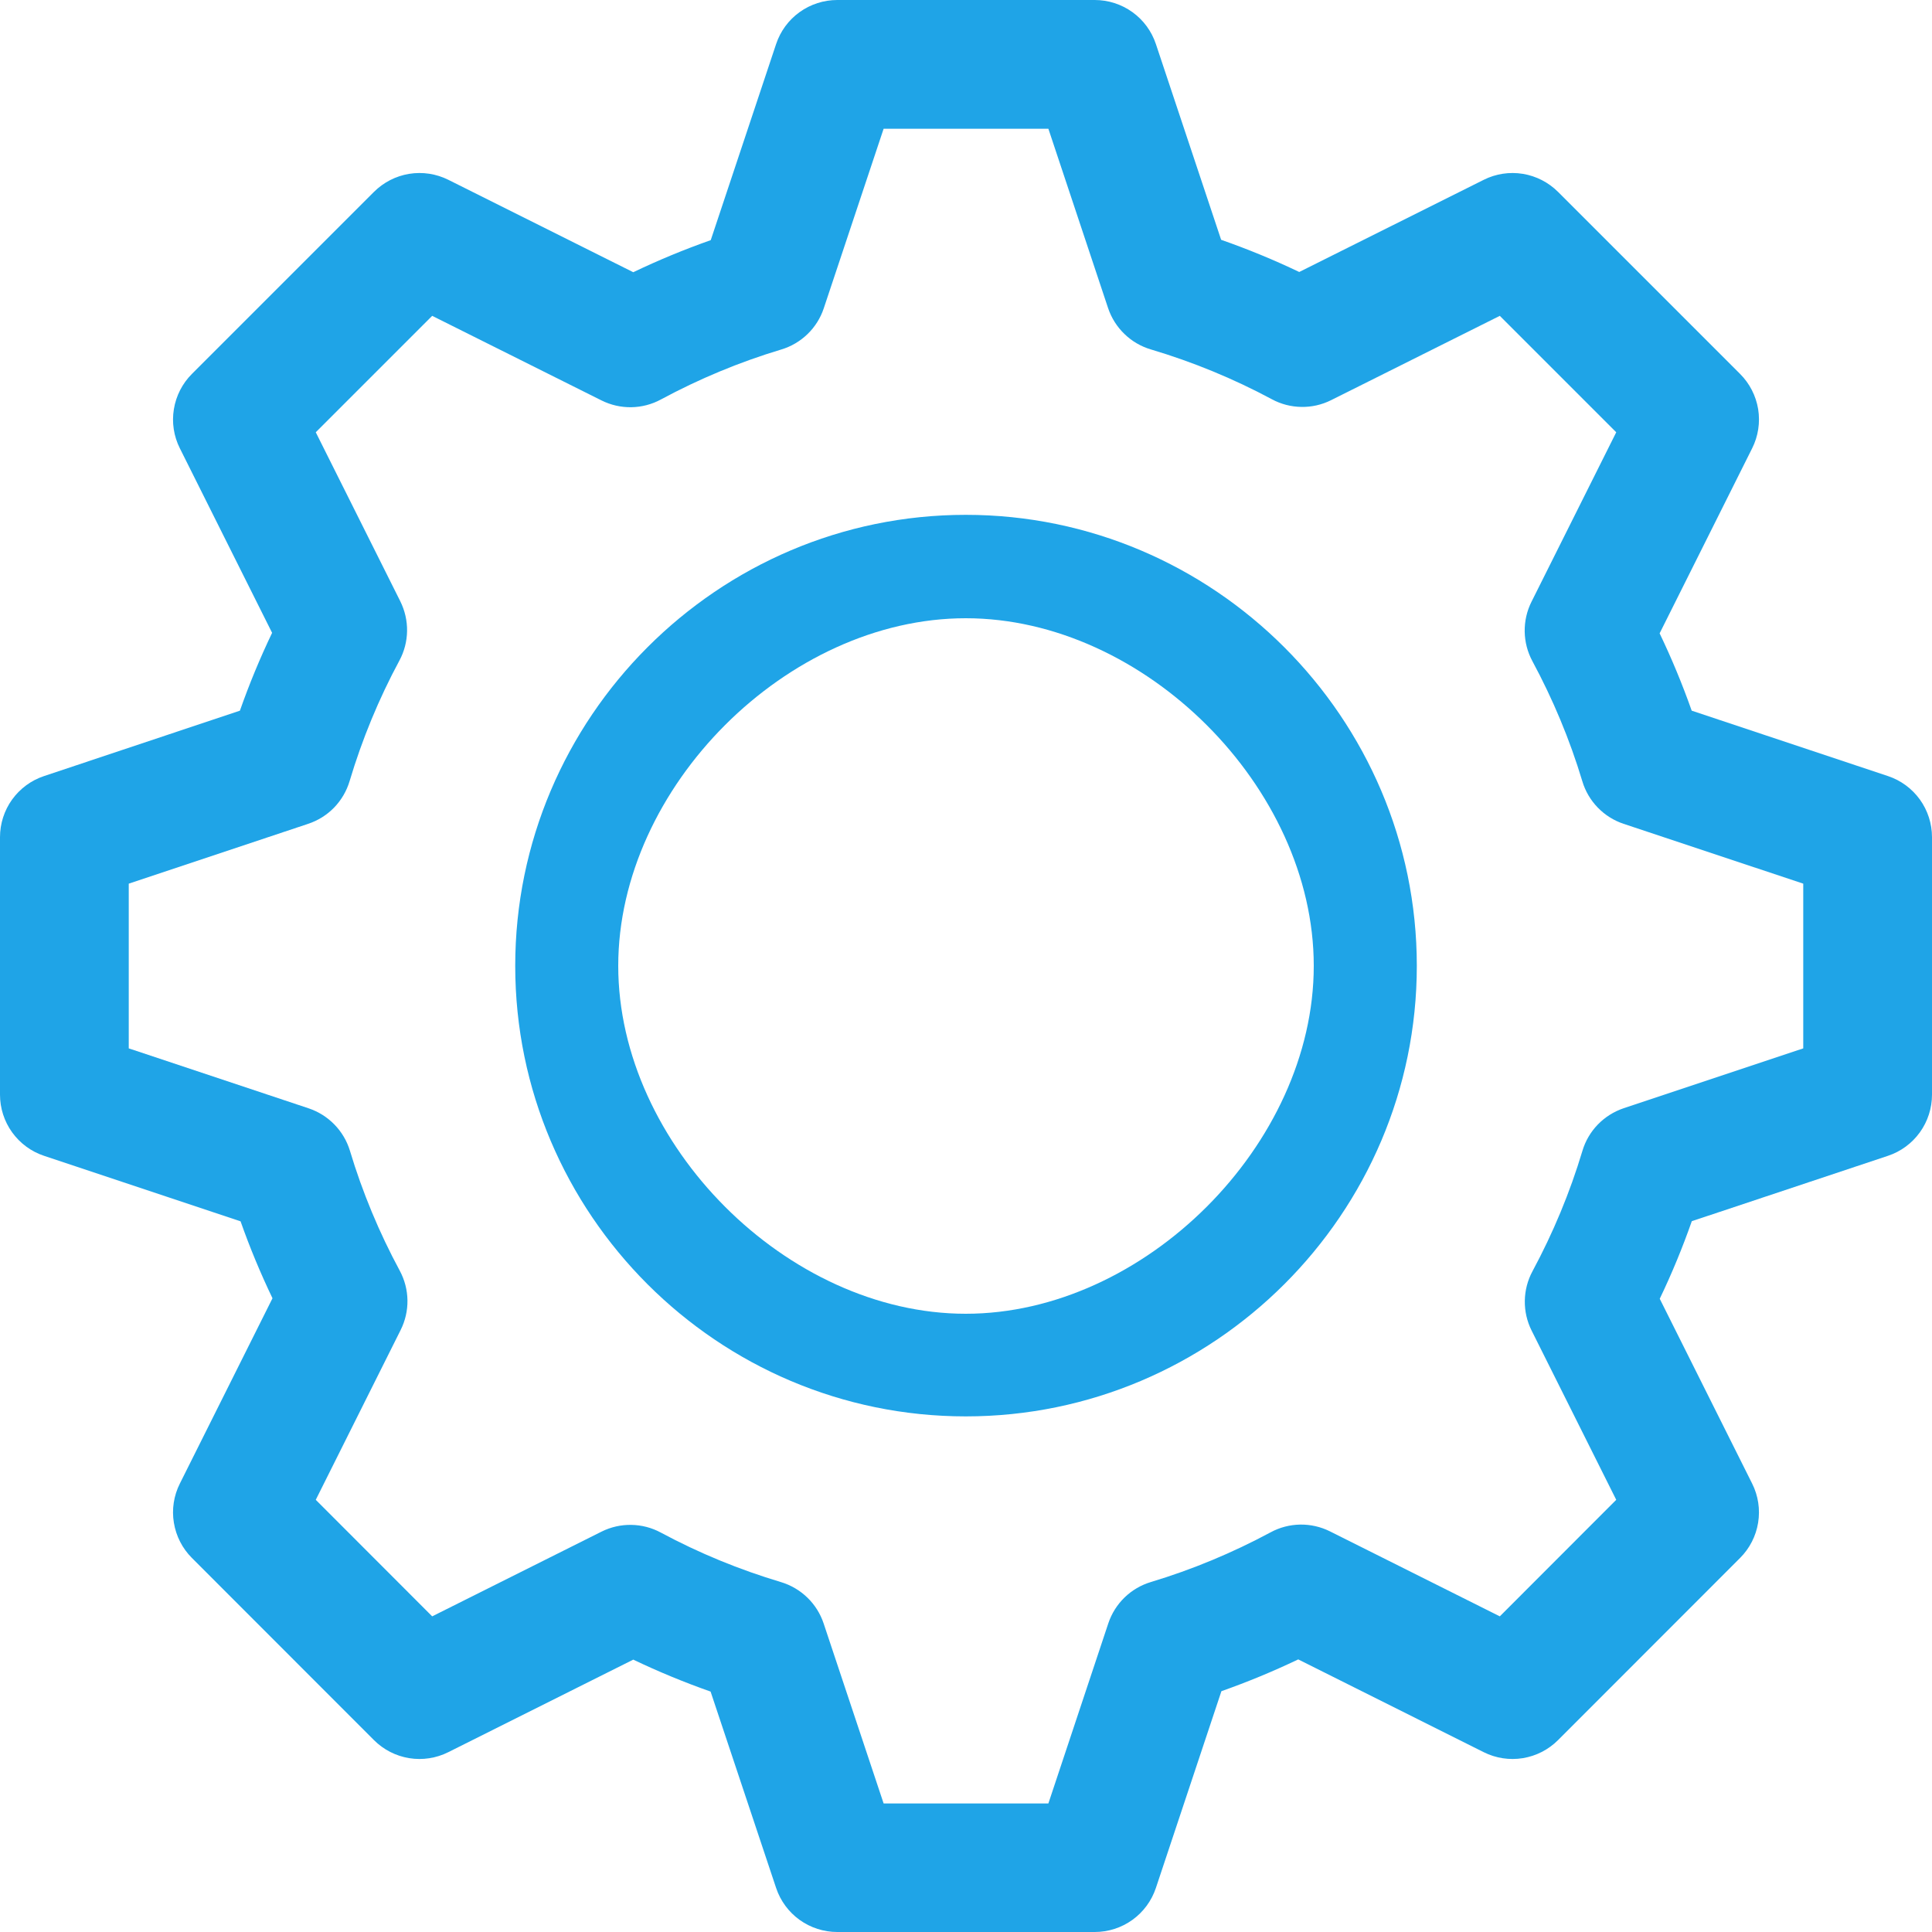 <svg width="50" height="50" viewBox="0 0 50 50" fill="none" xmlns="http://www.w3.org/2000/svg">
<g clip-path="url(#clip0_1262_4470)">
<path d="M21.668 2.25616e-07C21.318 -0 20.977 0.11 20.693 0.314C20.409 0.518 20.197 0.807 20.086 1.139L18.394 6.215C17.71 6.456 17.042 6.732 16.389 7.045L11.602 4.653C11.289 4.497 10.935 4.443 10.59 4.499C10.245 4.555 9.926 4.719 9.678 4.966L4.966 9.678C4.719 9.925 4.556 10.244 4.5 10.589C4.443 10.934 4.497 11.288 4.654 11.601L7.042 16.378C6.728 17.034 6.45 17.706 6.209 18.392L1.139 20.085C0.807 20.195 0.519 20.408 0.314 20.691C0.11 20.975 -0 21.316 2.3639e-07 21.666V28.331C-0 28.68 0.11 29.021 0.314 29.305C0.519 29.589 0.807 29.802 1.139 29.912L6.226 31.608C6.465 32.287 6.741 32.95 7.052 33.599L4.654 38.396C4.497 38.709 4.443 39.063 4.5 39.408C4.556 39.753 4.719 40.072 4.966 40.319L9.678 45.034C9.926 45.282 10.245 45.445 10.59 45.501C10.935 45.557 11.289 45.503 11.602 45.346L16.389 42.951C17.041 43.263 17.708 43.538 18.39 43.778L20.086 48.861C20.197 49.193 20.409 49.481 20.693 49.686C20.977 49.89 21.318 50 21.668 50H28.332C28.682 50 29.023 49.89 29.307 49.686C29.591 49.481 29.803 49.193 29.914 48.861L31.61 43.768C32.287 43.529 32.95 43.255 33.598 42.945L38.398 45.346C38.711 45.503 39.065 45.557 39.41 45.501C39.755 45.445 40.074 45.282 40.322 45.034L45.034 40.319C45.281 40.072 45.444 39.753 45.5 39.408C45.556 39.063 45.503 38.709 45.346 38.396L42.954 33.612C43.268 32.958 43.544 32.288 43.784 31.604L48.861 29.912C49.193 29.802 49.481 29.589 49.686 29.305C49.89 29.021 50 28.68 50 28.331V21.666C50 21.316 49.89 20.975 49.686 20.691C49.481 20.408 49.193 20.195 48.861 20.085L43.781 18.392C43.54 17.71 43.264 17.043 42.951 16.391L45.346 11.601C45.503 11.288 45.556 10.934 45.501 10.589C45.444 10.244 45.281 9.925 45.034 9.678L40.322 4.966C40.074 4.719 39.755 4.555 39.41 4.499C39.065 4.443 38.711 4.497 38.398 4.654L33.624 7.039C32.965 6.724 32.292 6.447 31.603 6.206L29.914 1.139C29.803 0.807 29.591 0.518 29.307 0.314C29.023 0.11 28.682 -0 28.332 2.25616e-07H21.668ZM22.868 3.332H27.132L28.677 7.973C28.762 8.227 28.907 8.457 29.1 8.643C29.292 8.83 29.527 8.967 29.784 9.043C30.868 9.366 31.918 9.797 32.915 10.332C33.149 10.459 33.411 10.527 33.678 10.531C33.945 10.536 34.209 10.476 34.447 10.357L38.815 8.174L41.828 11.187L39.635 15.573C39.515 15.812 39.455 16.077 39.459 16.344C39.463 16.612 39.531 16.874 39.658 17.11C40.191 18.1 40.626 19.14 40.95 20.217C41.026 20.473 41.163 20.707 41.349 20.899C41.535 21.091 41.764 21.236 42.017 21.32L46.668 22.869V27.132L42.02 28.681C41.767 28.766 41.538 28.911 41.352 29.102C41.166 29.294 41.029 29.528 40.953 29.784C40.629 30.864 40.195 31.907 39.661 32.899C39.534 33.134 39.466 33.397 39.462 33.664C39.458 33.931 39.518 34.196 39.638 34.435L41.828 38.815L38.815 41.831L34.418 39.631C34.179 39.512 33.914 39.452 33.647 39.456C33.38 39.461 33.117 39.529 32.882 39.657C31.895 40.187 30.86 40.619 29.787 40.942C29.531 41.019 29.297 41.155 29.105 41.341C28.913 41.527 28.769 41.756 28.684 42.009L27.132 46.673H22.868L21.316 42.016C21.232 41.762 21.087 41.532 20.895 41.346C20.703 41.16 20.469 41.022 20.213 40.945C19.136 40.623 18.092 40.195 17.102 39.663C16.867 39.536 16.605 39.468 16.338 39.464C16.072 39.459 15.808 39.519 15.569 39.638L11.185 41.831L8.172 38.815L10.368 34.422C10.488 34.182 10.549 33.918 10.545 33.651C10.541 33.383 10.472 33.121 10.346 32.886C9.813 31.898 9.38 30.858 9.057 29.784C8.98 29.529 8.843 29.296 8.657 29.105C8.471 28.913 8.242 28.769 7.989 28.684L3.332 27.132V22.869L7.976 21.32C8.23 21.236 8.46 21.092 8.647 20.9C8.833 20.707 8.97 20.474 9.047 20.217C9.37 19.136 9.801 18.09 10.336 17.096C10.463 16.861 10.531 16.599 10.535 16.331C10.539 16.064 10.478 15.8 10.359 15.56L8.172 11.187L11.185 8.174L15.569 10.364C15.808 10.483 16.073 10.543 16.34 10.539C16.607 10.534 16.87 10.466 17.105 10.338C18.096 9.804 19.138 9.37 20.216 9.046C20.472 8.97 20.706 8.833 20.898 8.647C21.09 8.462 21.235 8.232 21.319 7.979L22.868 3.332Z" fill="#1FA4E7"/>
<path d="M24.994 13.324C18.572 13.324 13.334 18.575 13.334 24.996C13.334 31.418 18.572 36.656 24.994 36.656C31.416 36.656 36.667 31.418 36.667 24.996C36.667 18.575 31.416 13.324 24.994 13.324ZM24.994 16C29.615 16 34 20.375 34 24.996C34 29.617 29.615 34 24.994 34C20.373 34 16 29.617 16 24.996C16 20.375 20.373 16 24.994 16Z" fill="#1FA4E7"/>
</g>
<defs>
<clipPath id="clip0_1262_4470">
<rect width="50" height="50" fill="white"/>
</clipPath>
</defs>
</svg>
